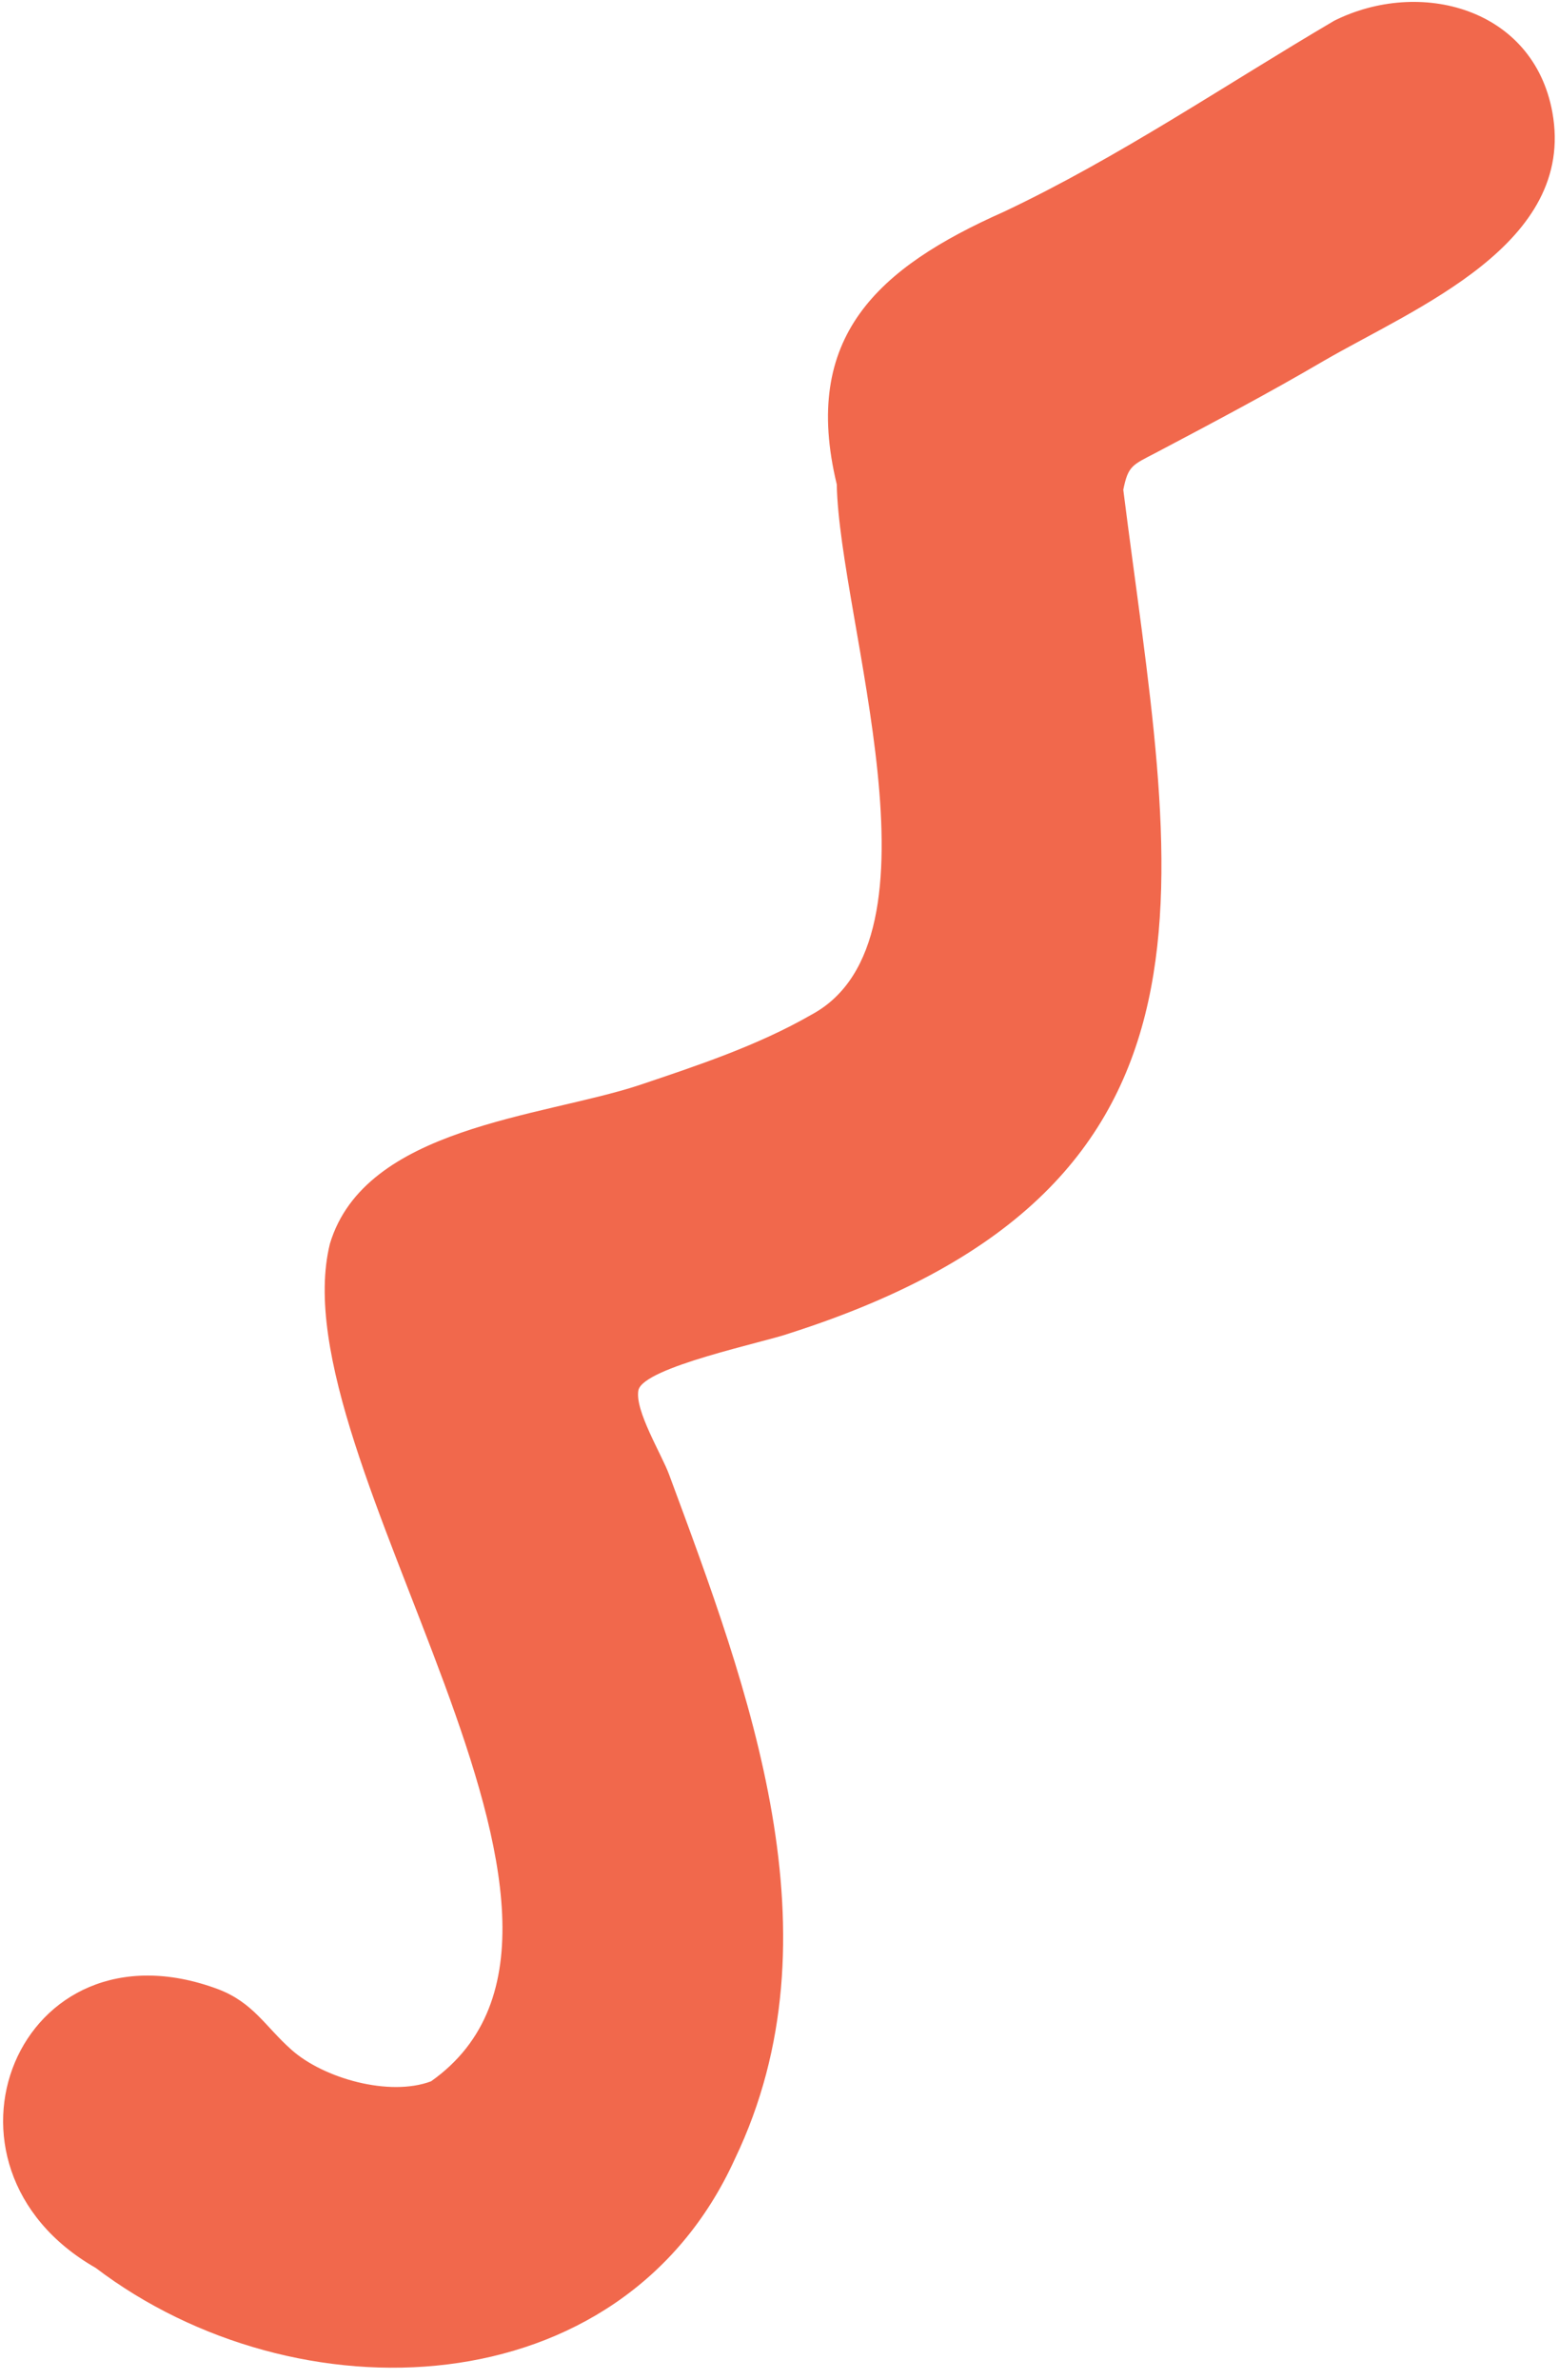 <svg width="78" height="119" viewBox="0 0 78 119" fill="none" xmlns="http://www.w3.org/2000/svg">
<path d="M4.79 113.393C-4.144 108.29 0.904 95.746 10.892 99.449C12.679 100.124 13.268 101.323 14.585 102.488C16.195 103.921 19.488 104.846 21.568 104.062C32.756 96.147 13.836 72.934 16.507 62.182C18.262 56.354 27.074 55.864 31.964 54.262C34.882 53.281 37.91 52.279 40.591 50.737C47.604 46.984 41.994 30.998 41.865 24.217C40.081 16.848 43.9 13.395 50.235 10.584C55.993 7.86 61.281 4.254 66.758 1.034C71.035 -1.096 76.713 0.386 77.668 5.614C78.863 12.21 70.83 15.375 66.209 18.055C63.456 19.668 60.65 21.149 57.844 22.631C56.651 23.252 56.444 23.279 56.2 24.489C58.65 43.895 62.641 59.271 39.501 66.664C38.287 67.105 32.197 68.353 31.942 69.507C31.743 70.51 33.111 72.726 33.477 73.728C37.469 84.491 42.114 96.778 36.777 107.923C31.071 120.499 14.775 120.974 4.79 113.393Z" fill="#F1684C"/>
</svg>
